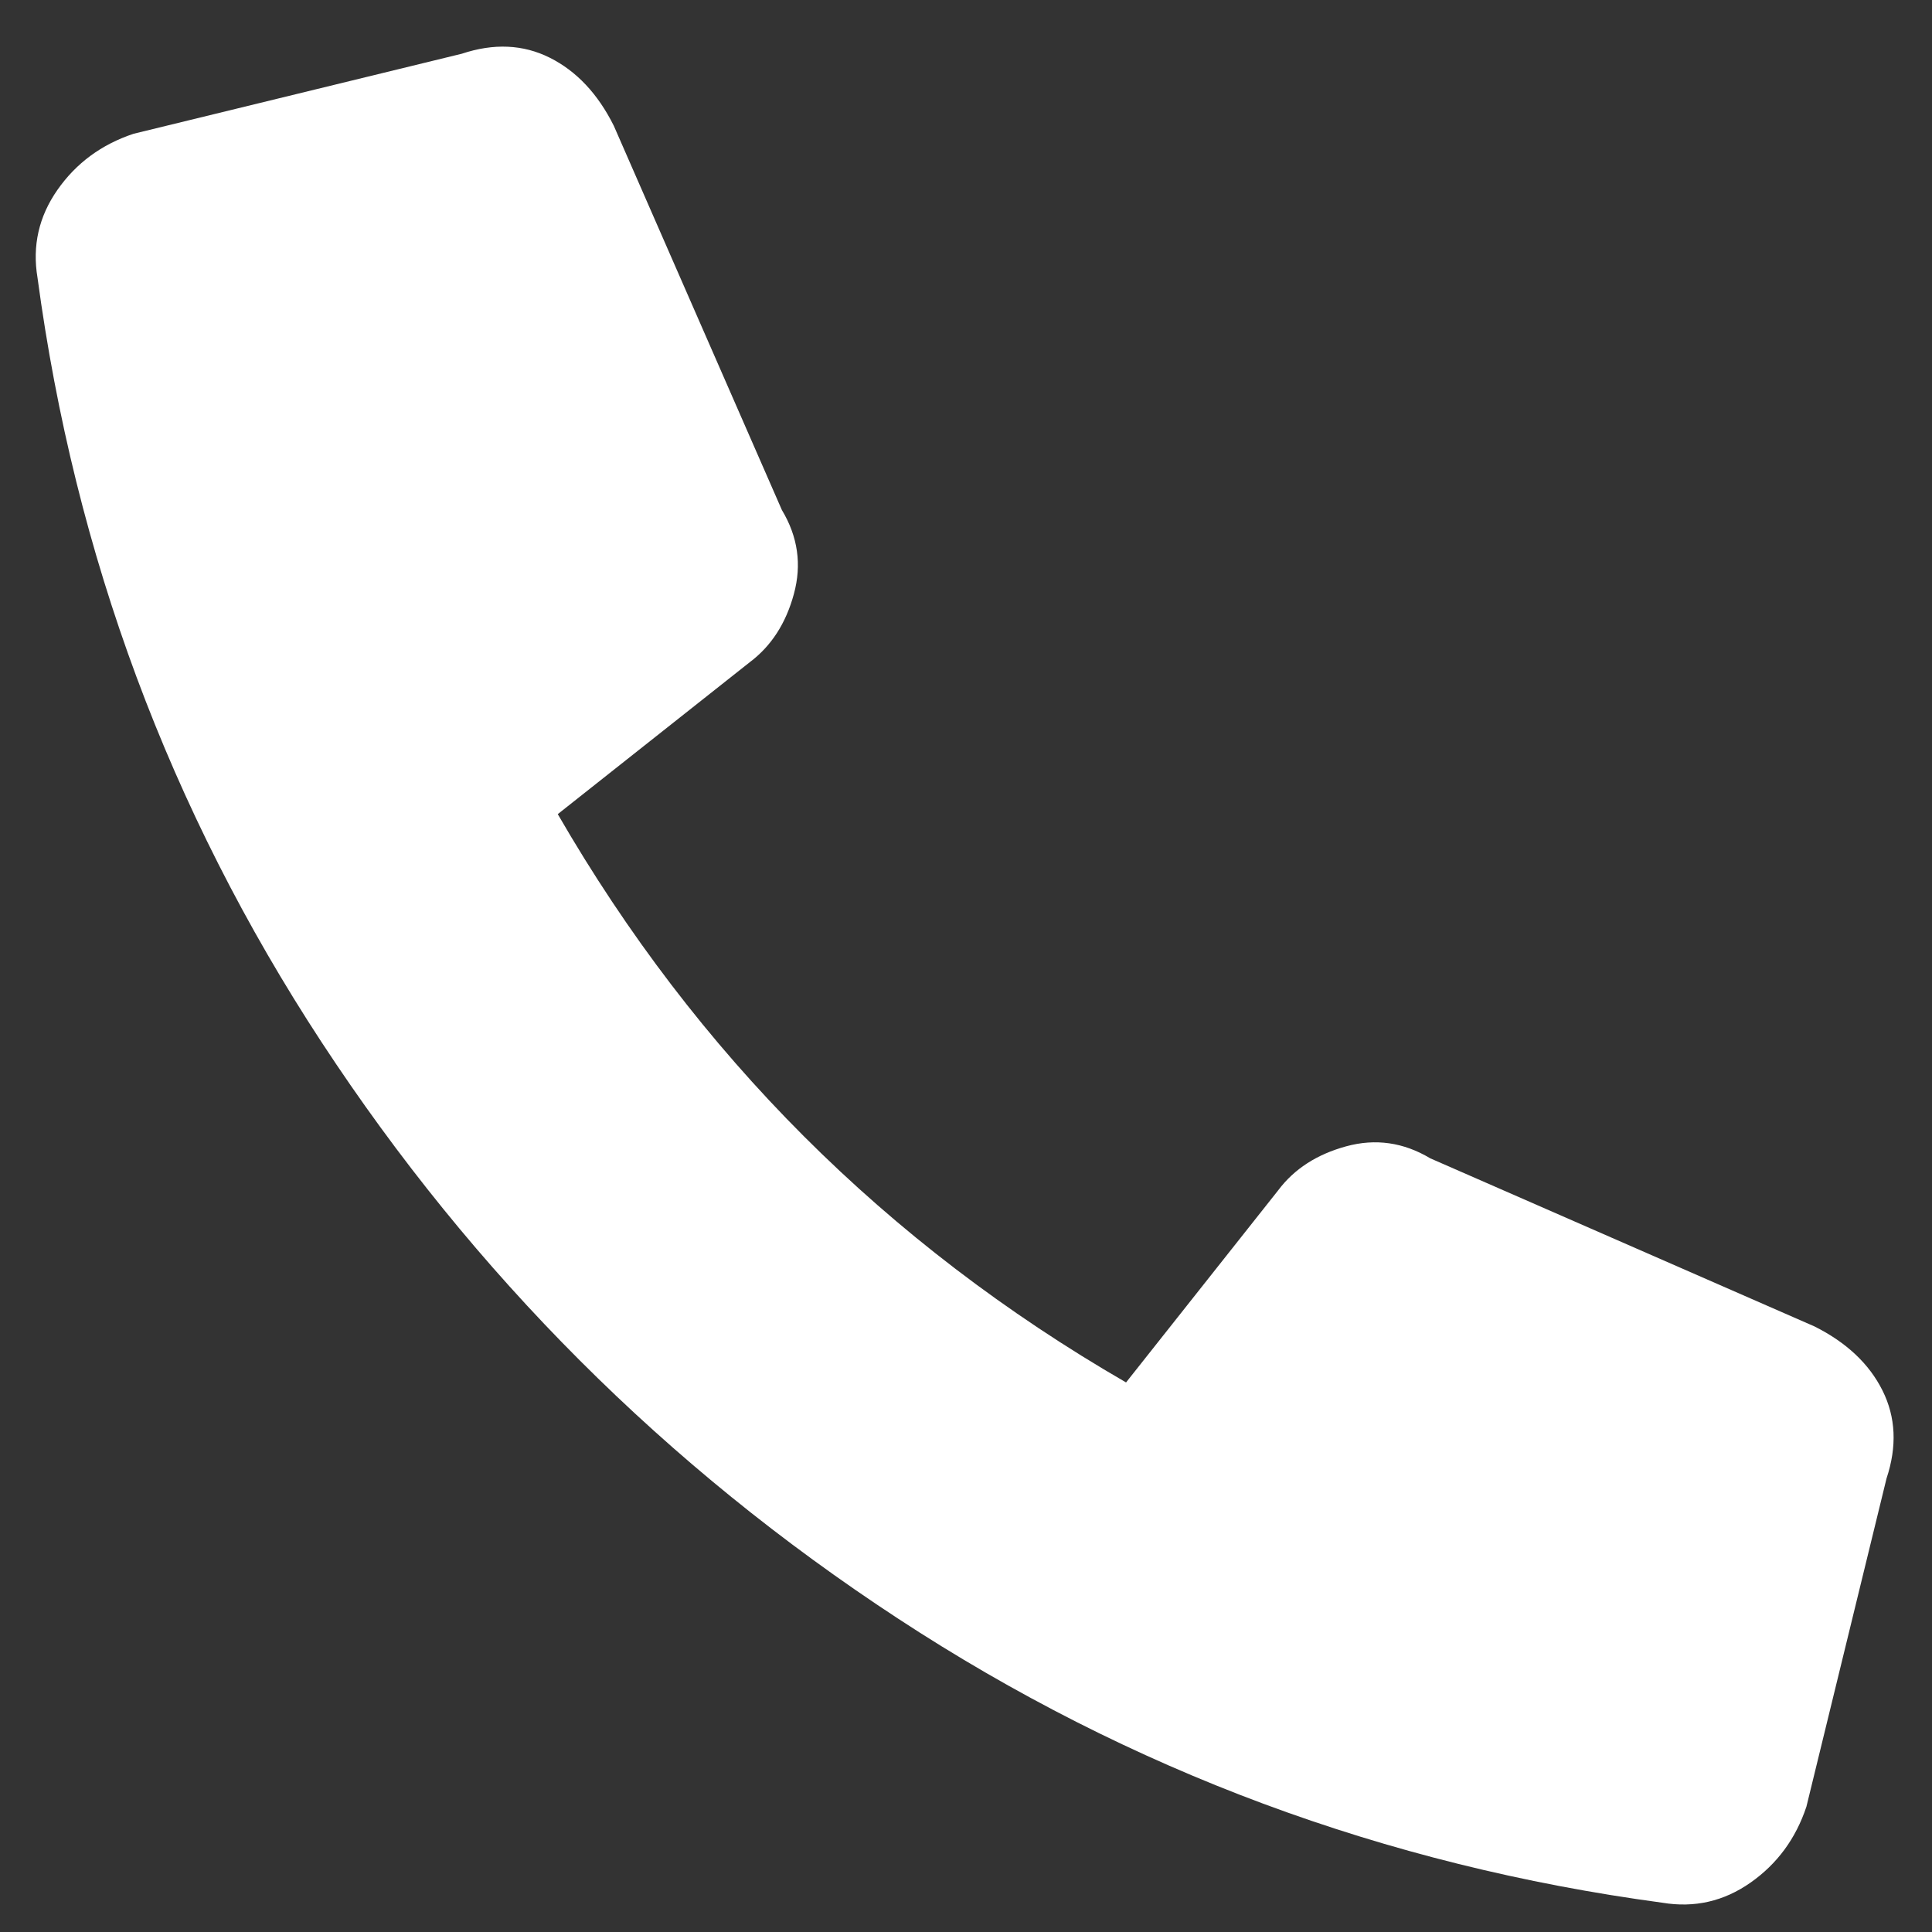 <svg width="33" height="33" viewBox="0 0 33 33" fill="none" xmlns="http://www.w3.org/2000/svg">
<rect x="0" y="0" width="33" height="33" fill="#333333" stroke="none"/>
<path d="M21.832 20.332L19.234 23.613C15.133 21.243 11.897 18.008 9.527 13.906L12.809 11.309C13.173 11.035 13.424 10.648 13.56 10.146C13.697 9.645 13.629 9.167 13.355 8.711L10.484 2.148C10.211 1.601 9.846 1.214 9.391 0.986C8.935 0.758 8.434 0.736 7.887 0.918L2.281 2.285C1.734 2.467 1.301 2.786 0.982 3.242C0.663 3.698 0.549 4.199 0.641 4.746C1.279 9.486 2.896 13.838 5.494 17.803C8.092 21.767 11.373 25.049 15.338 27.646C19.303 30.244 23.655 31.862 28.395 32.5C28.941 32.591 29.443 32.477 29.898 32.158C30.354 31.839 30.673 31.406 30.855 30.859L32.223 25.254C32.405 24.707 32.382 24.206 32.154 23.75C31.926 23.294 31.539 22.93 30.992 22.656L24.43 19.785C23.974 19.512 23.495 19.443 22.994 19.58C22.493 19.717 22.105 19.967 21.832 20.332Z" fill="white"/>
</svg>

